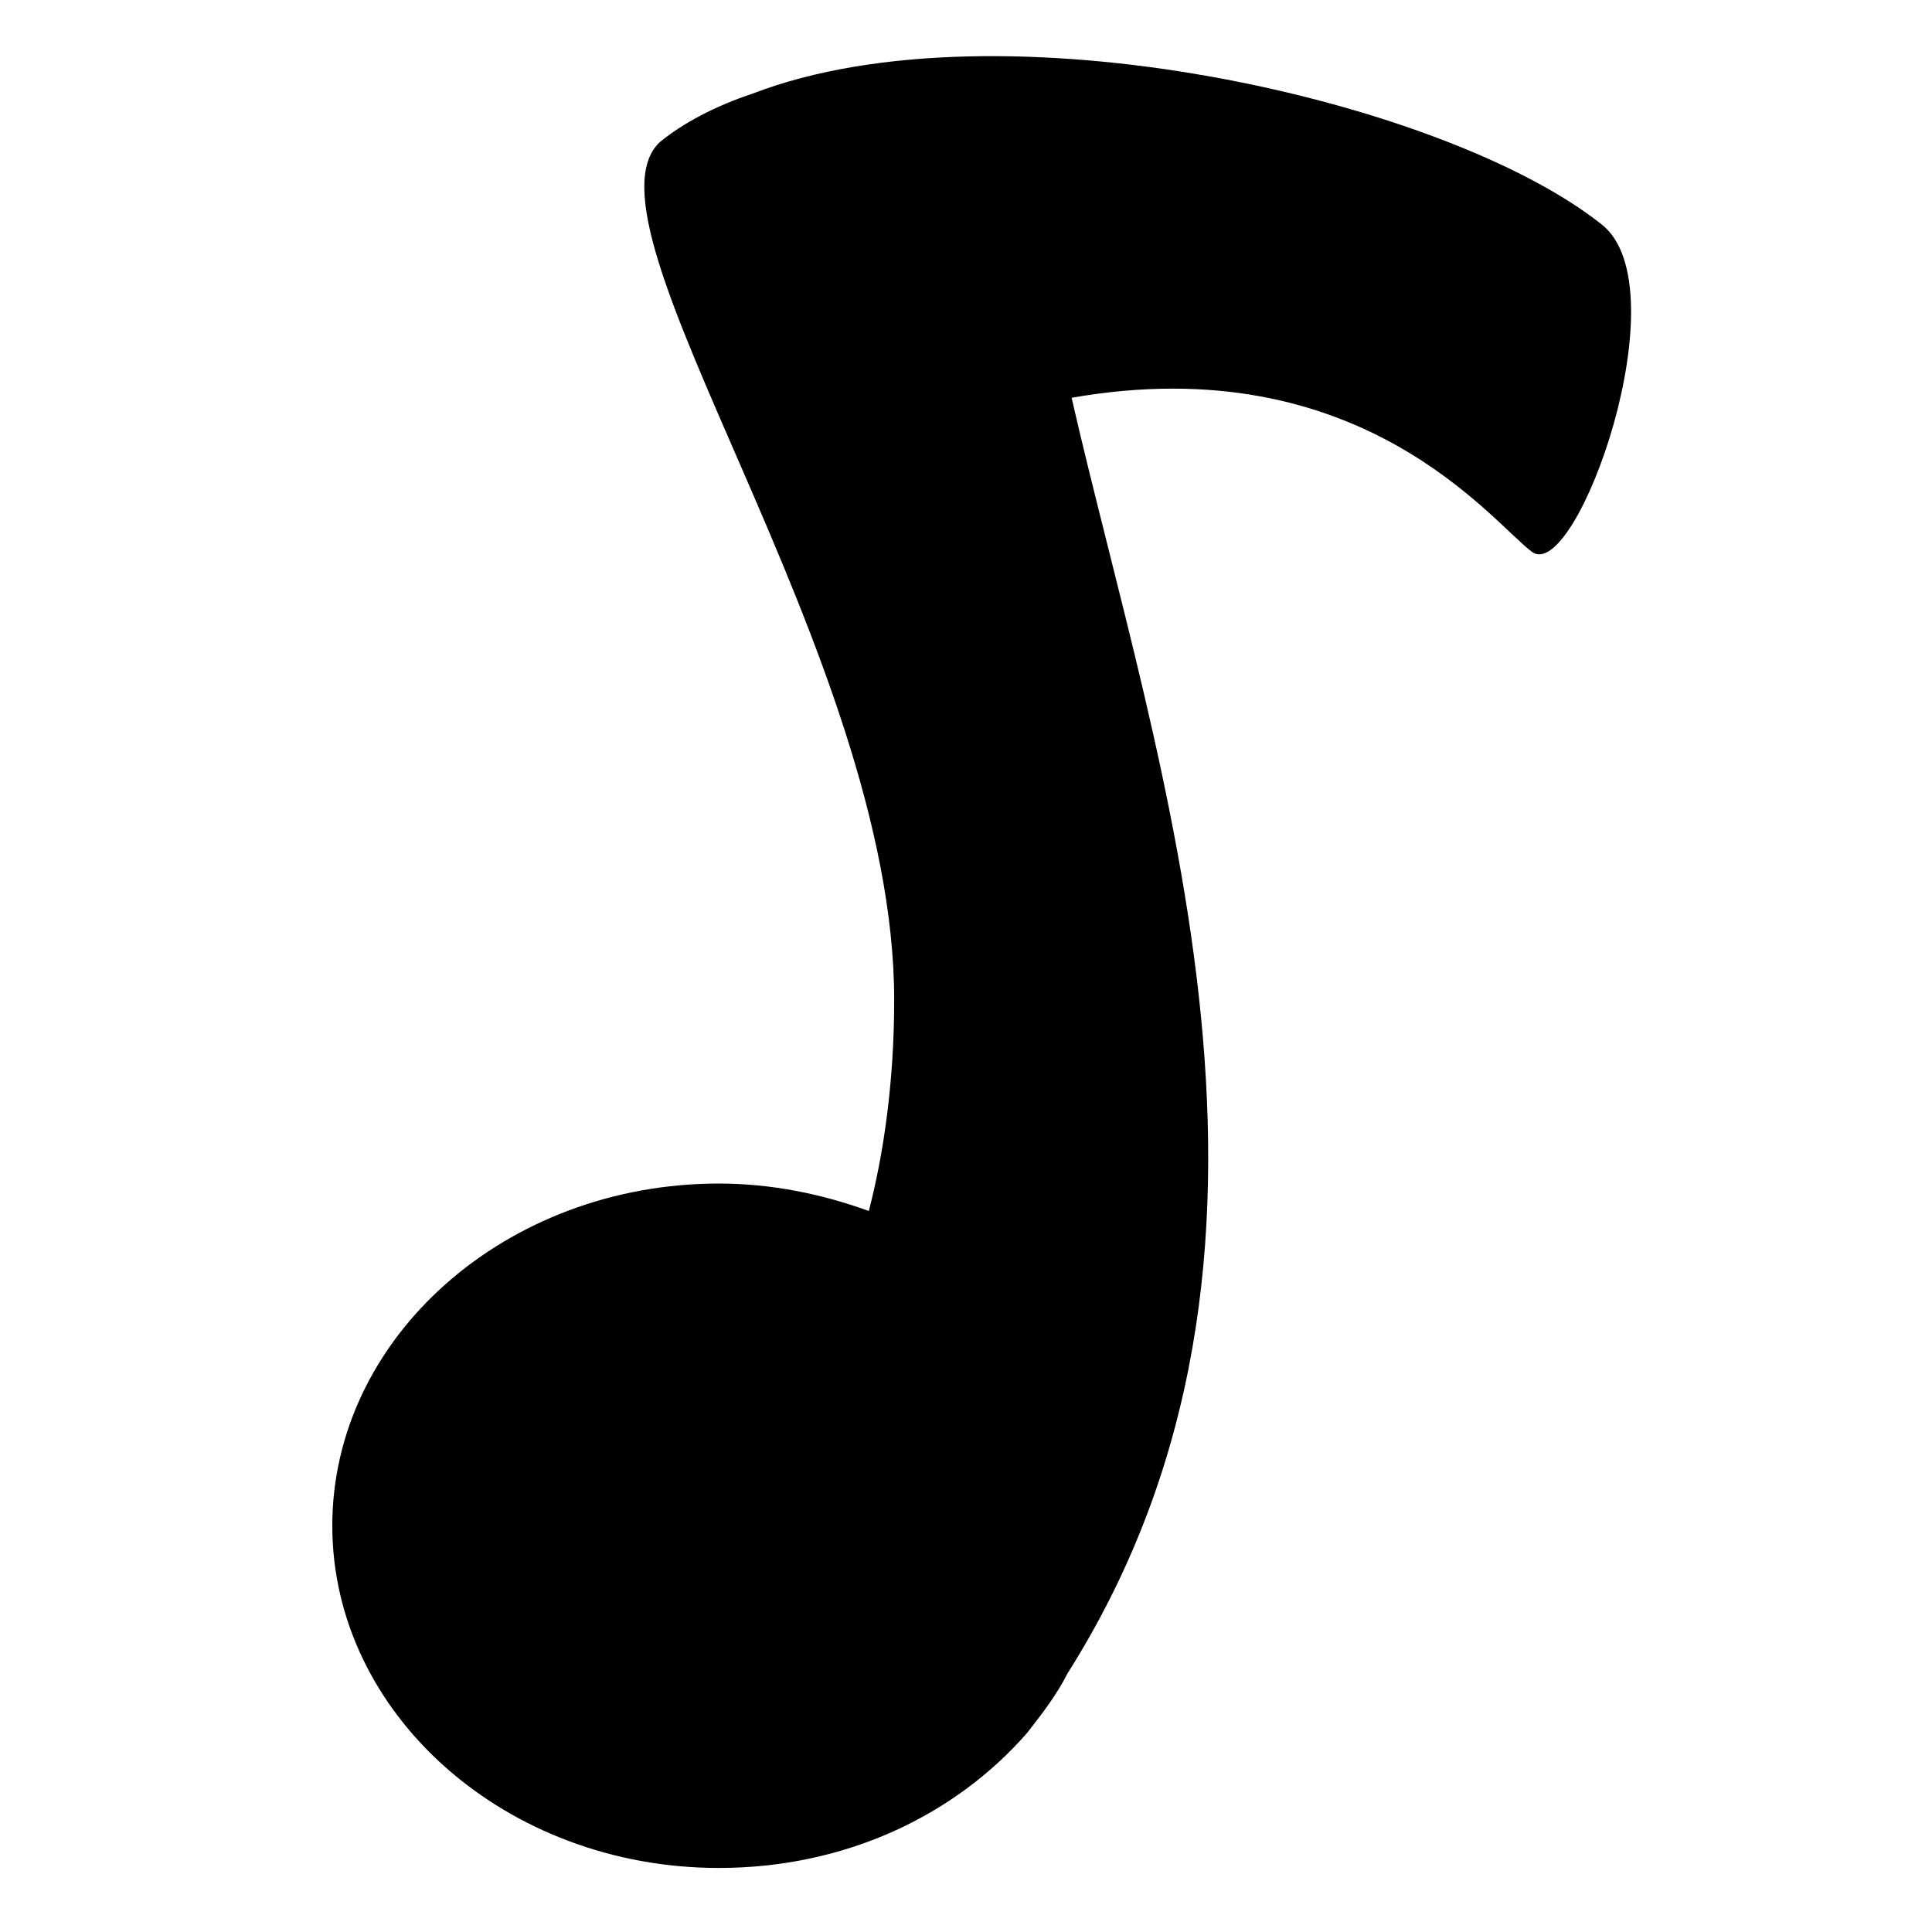 <?xml version="1.0" encoding="UTF-8"?>
<!-- Uploaded to: SVG Repo, www.svgrepo.com, Generator: SVG Repo Mixer Tools -->
<svg fill="#000000" width="800px" height="800px" version="1.1" viewBox="144 144 512 512" xmlns="http://www.w3.org/2000/svg">
 <path d="m568.5 203.51c-41.426-33.027-159.54-59.895-225.04-34.707-10.078 3.359-18.473 7.836-24.629 12.875-23.512 22.391 62.137 135.47 62.137 227.27 0 21.832-2.801 40.863-6.719 55.98-12.316-4.477-25.75-7.277-39.746-7.277-56.539 0-102.44 40.863-102.44 90.688 0 49.82 45.902 90.688 102.44 90.688 33.586 0 62.695-13.996 81.73-35.828 3.918-5.039 7.836-10.078 10.637-15.676 70.531-111.4 23.508-240.15 1.117-338.11 76.691-13.434 111.4 33.027 122.04 40.863 11.754 8.398 39.742-69.973 18.473-86.766z"/>
</svg>